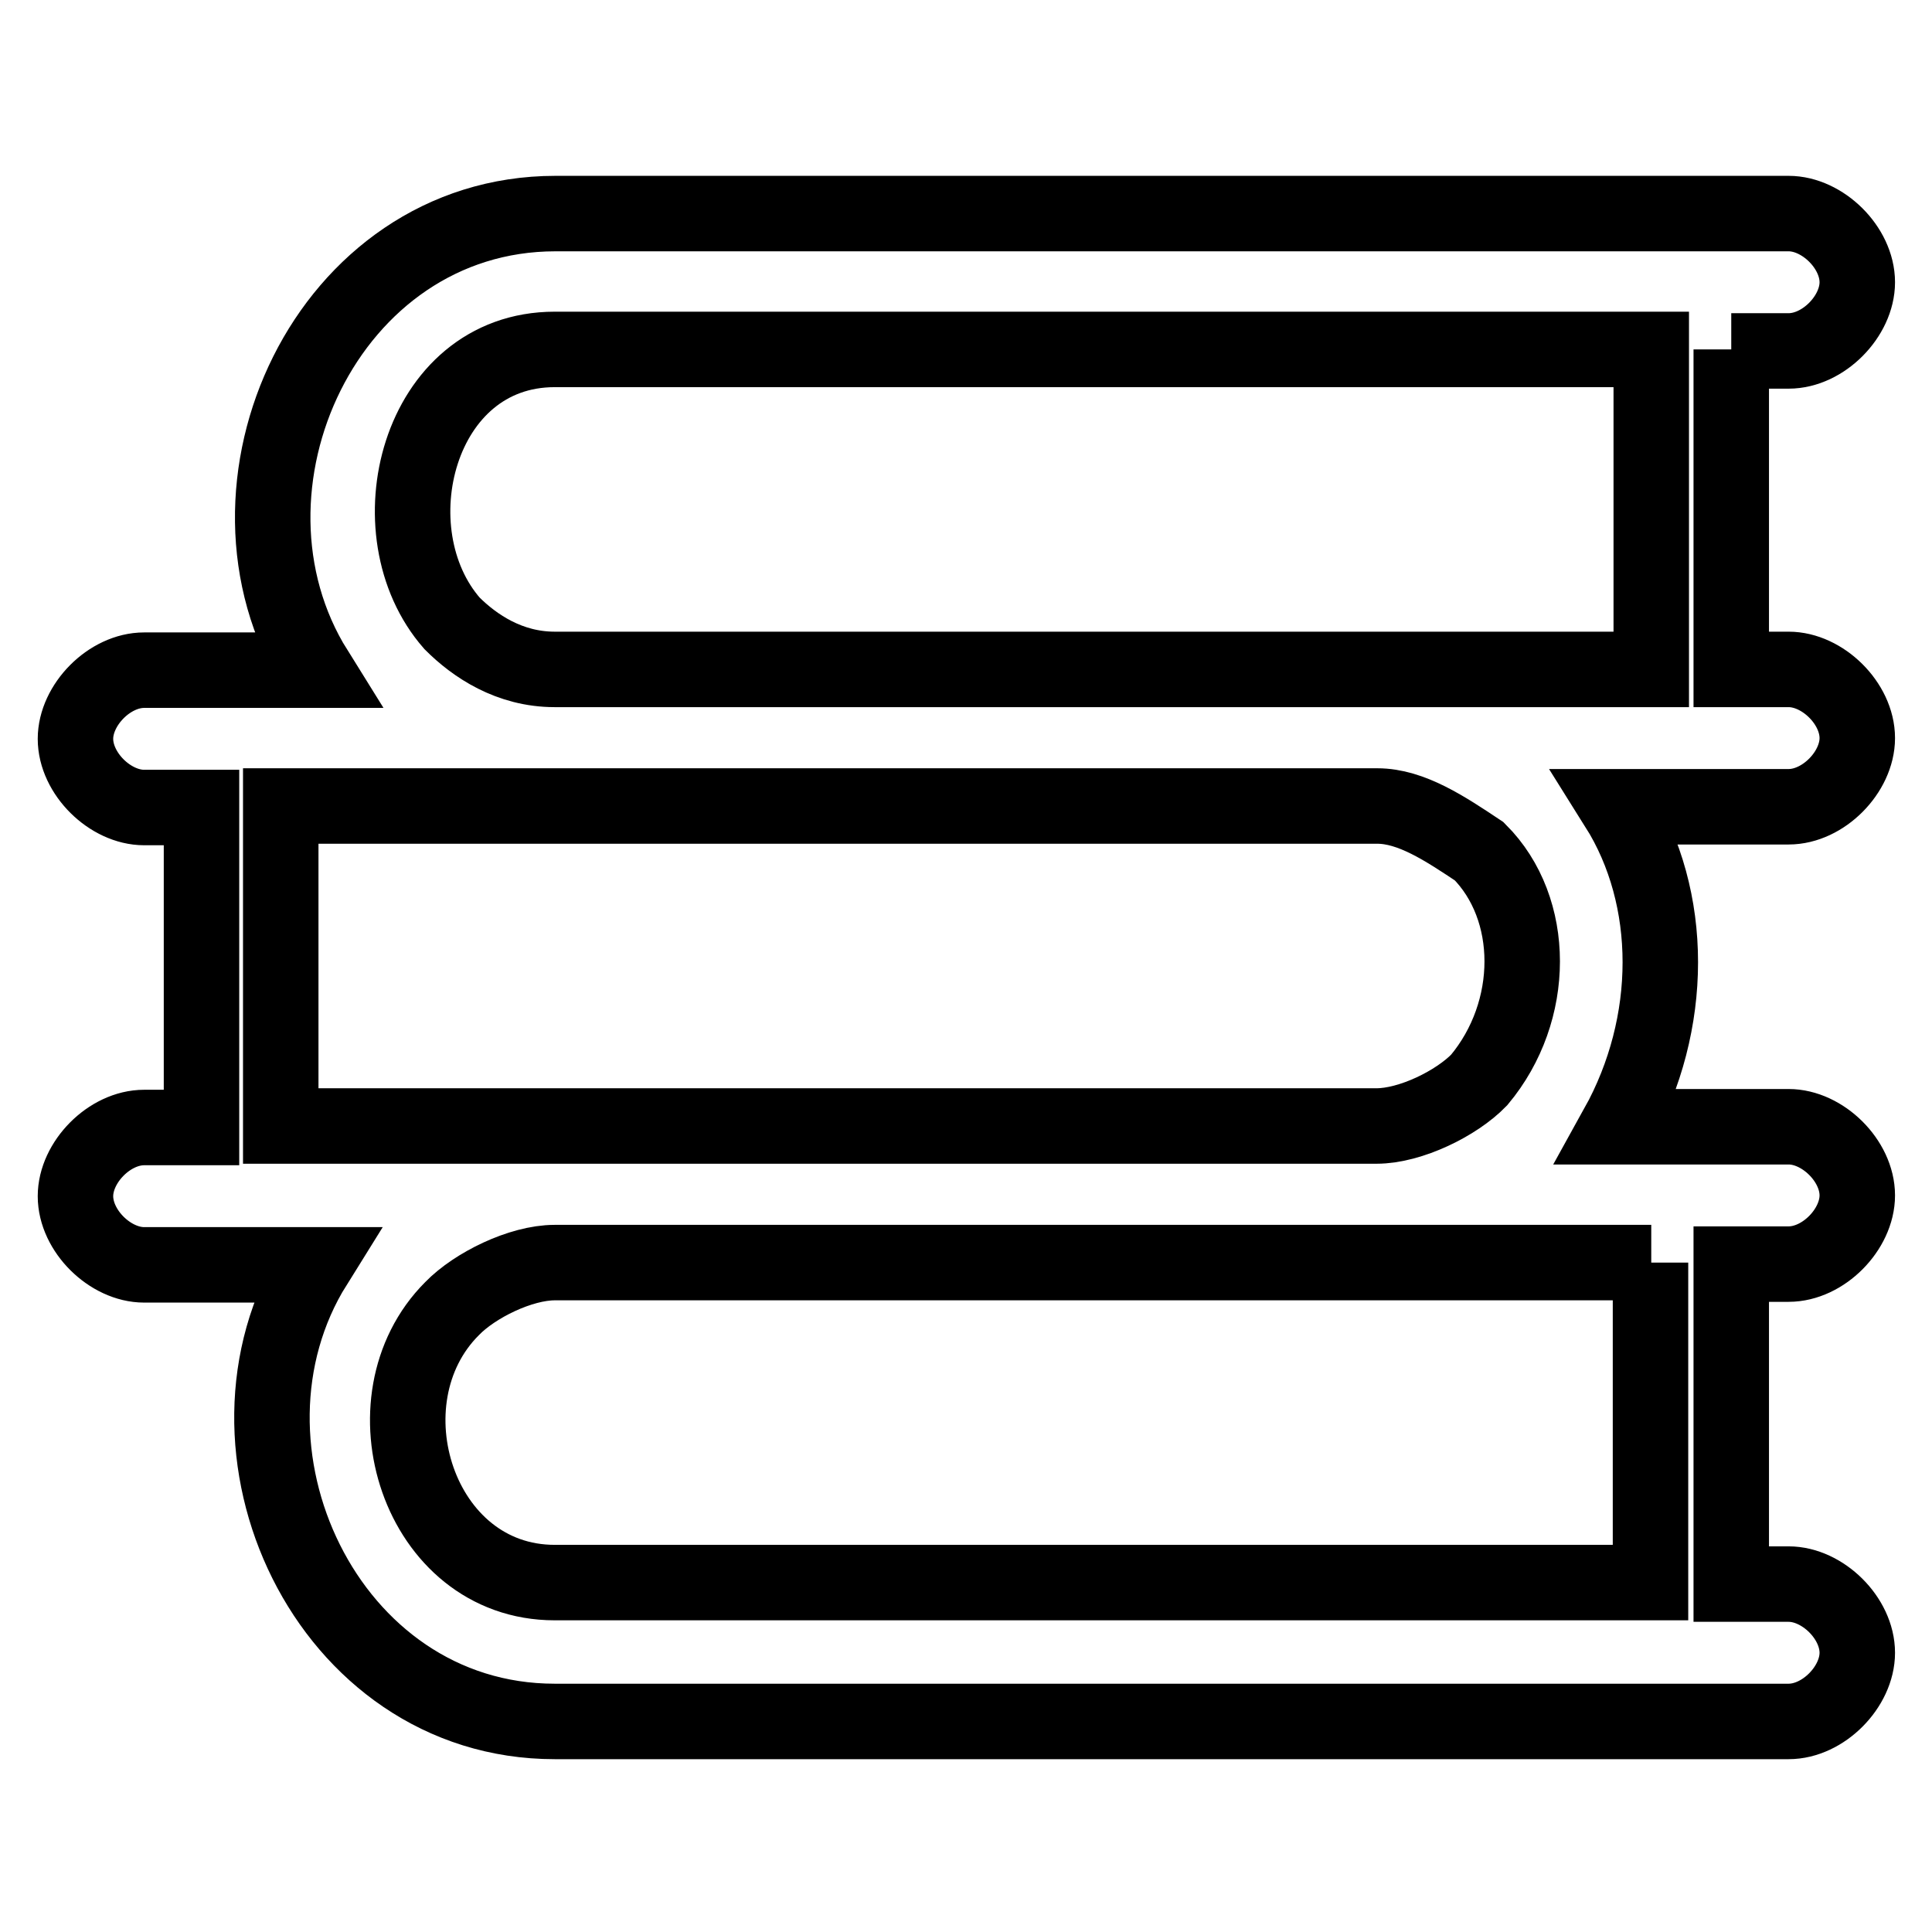 <?xml version="1.0" encoding="utf-8"?>
<!-- Svg Vector Icons : http://www.onlinewebfonts.com/icon -->
<!DOCTYPE svg PUBLIC "-//W3C//DTD SVG 1.1//EN" "http://www.w3.org/Graphics/SVG/1.1/DTD/svg11.dtd">
<svg version="1.1" xmlns="http://www.w3.org/2000/svg" xmlns:xlink="http://www.w3.org/1999/xlink" x="0px" y="0px" viewBox="0 0 256 256" enable-background="new 0 0 256 256" xml:space="preserve">
<g> <path stroke-width="10" fill-opacity="0" stroke="#000000"  d="M229.4,46.3v42.4h7.6c4.5,0,9.1,4.5,9.1,9.1c0,4.5-4.5,9.1-9.1,9.1h-22.7c7.6,12.1,7.6,28.7,0,42.4h22.7 c4.5,0,9.1,4.5,9.1,9.1c0,4.5-4.5,9.1-9.1,9.1h-7.6v42.4h7.6c4.5,0,9.1,4.5,9.1,9.1c0,4.5-4.5,9.1-9.1,9.1H73.5 c-30.3,0-46.9-36.3-31.8-60.5H19.1c-4.5,0-9.1-4.5-9.1-9.1c0-4.5,4.5-9.1,9.1-9.1h7.6v-42.4h-7.6c-4.5,0-9.1-4.5-9.1-9.1 c0-4.5,4.5-9.1,9.1-9.1h22.7c-15.1-24.2,1.5-60.5,31.8-60.5h163.4c4.5,0,9.1,4.5,9.1,9.1c0,4.5-4.5,9.1-9.1,9.1H229.4z  M182.5,106.8H37.2v42.4h145.2c4.5,0,10.6-3,13.6-6.1c7.6-9.1,7.6-22.7,0-30.3C191.5,109.8,187,106.8,182.5,106.8z M218.8,167.3 H73.5c-4.5,0-10.6,3-13.6,6.1c-12.1,12.1-4.5,36.3,13.6,36.3h145.2V167.3L218.8,167.3z M218.8,88.7V46.3H73.5 c-18.2,0-24.2,24.2-13.6,36.3c3,3,7.6,6.1,13.6,6.1H218.8L218.8,88.7z"/></g>
</svg>
